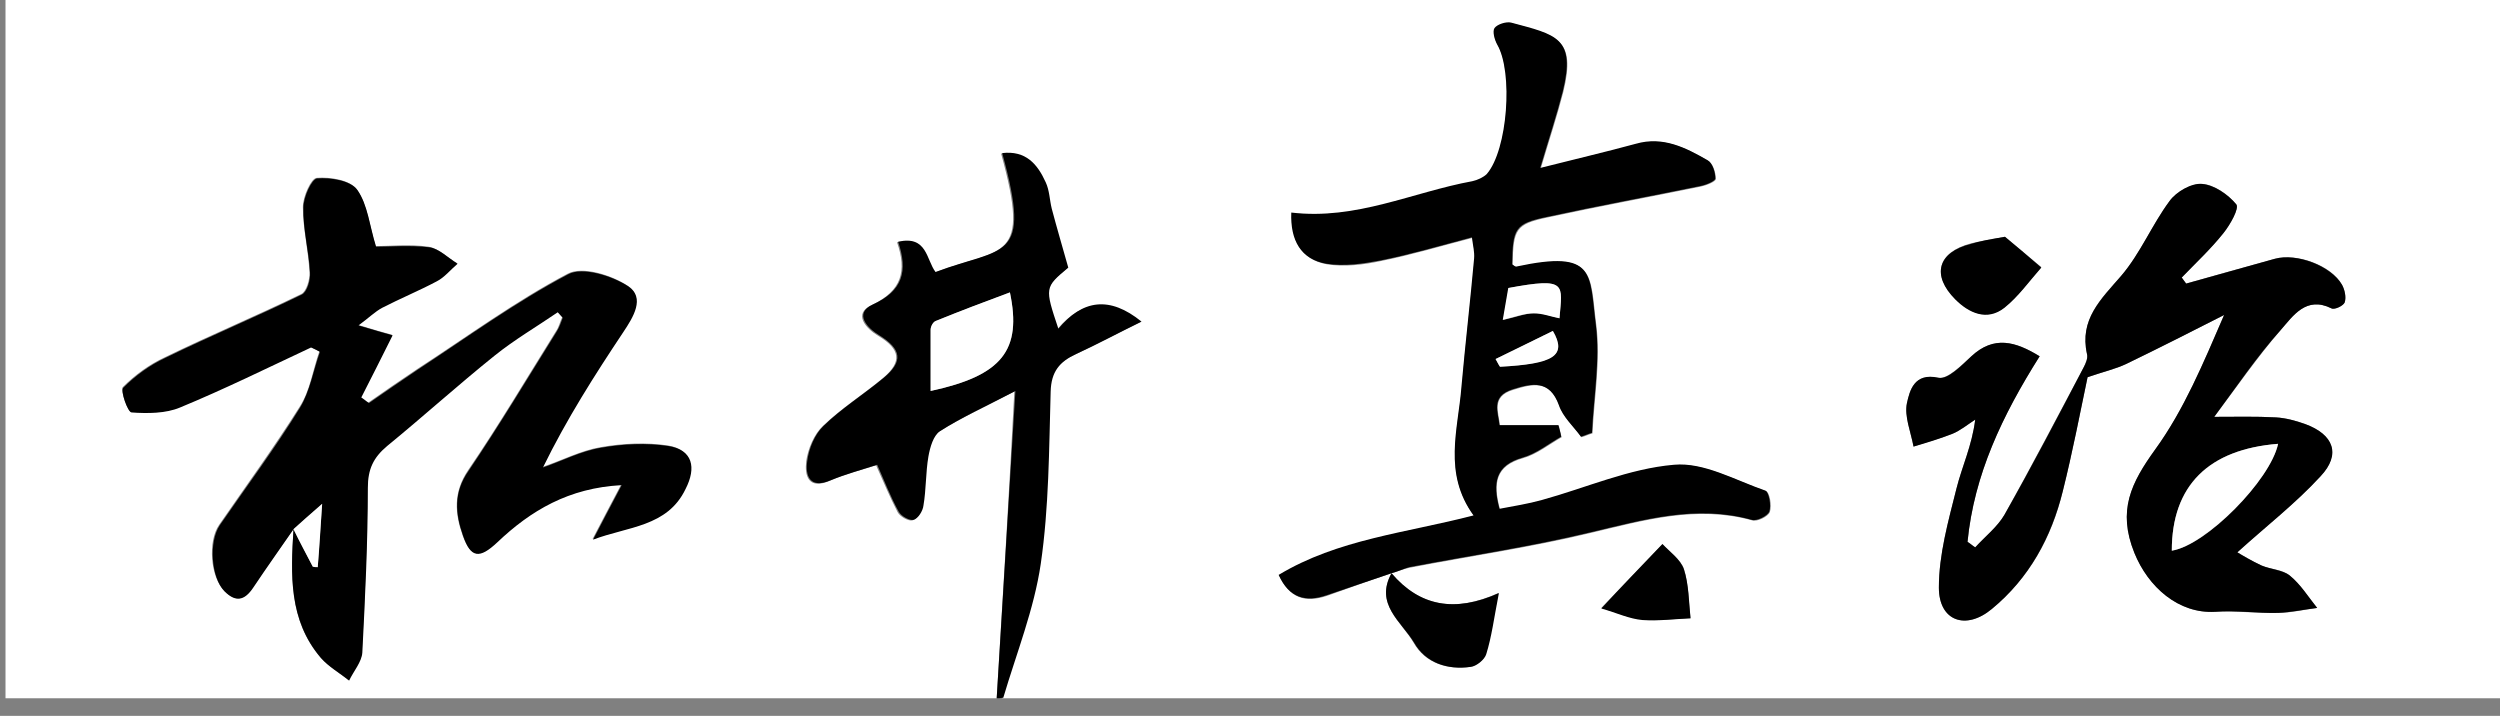 <?xml version="1.0" encoding="utf-8"?>
<!-- Generator: Adobe Illustrator 22.1.0, SVG Export Plug-In . SVG Version: 6.00 Build 0)  -->
<svg version="1.1" id="レイヤー_1" xmlns="http://www.w3.org/2000/svg" xmlns:xlink="http://www.w3.org/1999/xlink" x="0px"
	 y="0px" viewBox="0 0 454 130" width="454" height="130" style="enable-background:new 0 0 454 130;" xml:space="preserve">
<rect x="0" y="0" width="454" height="130" fill="#808080" stroke="none"/>
<style type="text/css">
	.st0{fill:#FFFFFF;}
</style>
<g>
	<g>
		<path class="st0" d="M181,126.8c-60,0-120,0-180,0c0-43.3,0-86.7,0-130c151.3,0,302.7,0,454,0c0,43.3,0,86.7,0,130
			c-91,0-182,0-273,0c2.3-8.1,5.6-16,6.8-24.3c1.5-10.3,1.5-20.9,1.8-31.3c0.1-3.6,1.6-5.5,4.6-6.8c3.9-1.8,7.6-3.8,11.9-5.9
			c-5.8-4.6-10.7-3.9-15.1,1.3c-2.5-7.5-2.5-7.5,1.8-11.1c-1.1-3.9-2.1-7.3-3-10.7c-0.4-1.6-0.4-3.4-1.1-4.8
			c-1.5-3.3-3.6-5.8-7.9-5.3c5.5,19.9,0.3,16.9-12.1,21.6c-1.7-2.2-1.4-6.8-6.8-5.5c1.8,5.2,0.9,8.8-4.6,11.4
			c-3.5,1.6-1,4.3,1.2,5.6c4,2.4,4.4,4.7,0.8,7.7c-3.6,3-7.6,5.5-10.9,8.7c-1.6,1.5-2.7,4.2-3,6.4c-0.3,2.6,0.4,5.2,4.3,3.5
			c2.7-1.2,5.6-1.9,8.4-2.8c1.3,2.9,2.5,5.8,3.9,8.5c0.4,0.8,2,1.7,2.7,1.5c0.8-0.2,1.6-1.6,1.8-2.6c0.4-3,0.4-6,0.9-8.9
			c0.3-1.6,0.9-3.8,2.1-4.6c3.8-2.4,8-4.3,13.7-7.3C183.2,90.5,182.1,108.6,181,126.8z M252.7,104.1c-3.1,5.6,1.8,8.8,4,12.6
			c2.1,3.7,6.1,5,10.3,4.4c1.1-0.2,2.5-1.3,2.8-2.3c0.9-3.2,1.4-6.6,2.3-11.1C264.1,111.3,257.8,110.1,252.7,104.1
			c1.1-0.3,2.2-0.8,3.3-1c10.9-2.1,22-3.7,32.8-6.3c9.7-2.3,19.3-5.1,29.4-2.3c0.9,0.3,2.9-0.7,3.2-1.5c0.4-1.1,0-3.6-0.7-3.8
			c-5.5-1.9-11.2-5.2-16.6-4.7c-8.1,0.7-16,4.2-24,6.4c-2.5,0.7-5.1,1.1-7.7,1.6c-1.3-4.8-0.8-7.9,4.2-9.3c2.5-0.7,4.7-2.5,7-3.8
			c-0.2-0.7-0.4-1.4-0.5-2.1c-3.5,0-6.9,0-10.7,0c-0.2-2.3-1.7-5.3,2.4-6.5c3.5-1.1,6.7-1.9,8.4,2.9c0.8,2.1,2.7,3.8,4,5.7
			c0.7-0.2,1.3-0.5,2-0.7c0.3-6.5,1.5-13.2,0.7-19.6c-1.2-9.3,0.1-13.7-14.4-10.6c-0.2,0.1-0.6-0.3-0.8-0.4c0.1-6.5,0.6-7.4,6.3-8.6
			c9.2-2,18.5-3.7,27.8-5.6c1-0.2,2.8-0.9,2.8-1.4c0-1.1-0.5-2.8-1.4-3.3c-4-2.3-8-4.4-13-3c-5.5,1.5-11.1,2.8-17.4,4.4
			c1.6-5.4,3-9.6,4.1-13.9c2.4-9.8-1.2-10.2-9.4-12.5c-0.9-0.2-2.5,0.3-3,1c-0.4,0.6,0,2.1,0.5,3c2.9,5,1.9,19.1-1.9,23.5
			c-0.6,0.7-1.6,1.2-2.6,1.3c-10.8,2.1-21.1,7.1-32.9,5.7c-0.2,5,1.8,8.5,6.4,9.3c3.1,0.5,6.6,0.1,9.8-0.6
			c5.5-1.1,10.8-2.7,16.6-4.2c0.2,1.6,0.5,2.7,0.4,3.8c-0.7,7.8-1.7,15.5-2.3,23.3c-0.7,7.8-3.4,15.7,2.2,23.4
			c-12.3,3.2-24.5,4.3-35.4,10.8c1.9,4.2,4.8,5,8.7,3.7C244.9,106.8,248.8,105.4,252.7,104.1z M53.3,96.1L53.3,96.1
			c-0.5,8.2-0.9,16.5,4.9,23.3c1.4,1.6,3.4,2.8,5.1,4.1c0.8-1.7,2.3-3.4,2.4-5.1c0.6-9.9,1-19.9,1-29.9c0-3.4,1-5.6,3.5-7.6
			c6.6-5.4,12.8-11.1,19.5-16.4c3.6-2.9,7.6-5.3,11.5-7.9c0.3,0.3,0.6,0.7,0.9,1c-0.4,0.8-0.6,1.8-1.1,2.5
			c-5.3,8.5-10.4,17.1-16,25.3c-2.7,4-2.4,7.8-1,11.8c1.5,4.1,3,4.2,6.2,1.2c6.1-5.8,13-9.9,22.6-10.4c-2,3.8-3.6,6.8-5.2,9.9
			c6.3-2.4,13.5-2.3,16.8-9.2c1.9-3.9,1.2-7.1-3.1-7.8c-4-0.6-8.2-0.4-12.2,0.3c-3.6,0.6-7,2.4-10.6,3.6c4.4-8.9,9.4-16.8,14.6-24.6
			c1.8-2.8,4-6.3,0.9-8.3c-3-2-8.3-3.6-10.9-2.2c-9.5,5-18.2,11.4-27.3,17.3c-3,2-5.9,4-8.9,6.1c-0.5-0.3-0.9-0.7-1.4-1
			c1.8-3.6,3.7-7.3,5.7-11.3c-1.9-0.5-3.5-1-6.2-1.8c1.9-1.4,3-2.5,4.3-3.2c3.2-1.7,6.7-3.1,9.9-4.8c1.4-0.8,2.5-2.1,3.8-3.2
			c-1.7-1-3.3-2.7-5.2-3c-3.5-0.5-7.1-0.1-9.6-0.1c-1.1-3.8-1.5-7.6-3.4-10.3c-1.2-1.7-4.8-2.3-7.3-2.1c-1,0.1-2.5,3.4-2.5,5.3
			c0,3.9,1,7.8,1.2,11.8c0.1,1.4-0.6,3.6-1.5,4c-8.2,4-16.6,7.5-24.8,11.5c-2.8,1.3-5.4,3.2-7.6,5.4c-0.5,0.5,0.9,4.4,1.5,4.5
			c2.9,0.2,6.2,0.2,8.8-0.9c8.1-3.4,15.9-7.3,23.8-10.9c0.5,0.3,1.1,0.6,1.6,0.8c-1.2,3.4-1.7,7.2-3.6,10.1
			c-4.6,7.3-9.7,14.3-14.6,21.4c-2.1,3-1.6,9.4,0.9,12c2,2,3.7,1.8,5.2-0.7C48.3,103.1,50.8,99.6,53.3,96.1z M370.4,64.7
			c-4.4-2.7-8.3-3.8-12.4,0c-1.8,1.6-4.3,4.2-6,3.9c-4.5-0.9-5.2,2.4-5.7,4.6c-0.5,2.4,0.7,5.3,1.2,7.9c2.3-0.8,4.7-1.4,7-2.3
			c1.5-0.6,2.8-1.7,4.2-2.6c-0.6,4.7-2.4,8.5-3.4,12.5c-1.5,5.9-3.2,12-3.2,18c0,6.1,4.9,7.8,9.6,3.9c6.8-5.6,10.9-13,12.9-21.4
			c1.8-7.2,3.2-14.5,4.5-20.7c2.9-1,5.1-1.5,7-2.4c6-2.9,11.9-5.9,17.8-8.9c-3.8,8.8-7.3,17.3-12.5,24.4c-4.4,6.1-6.9,11.1-3.8,18.8
			c2.5,6.1,8,11.1,14.7,10.7c3.8-0.2,7.6,0.3,11.4,0.2c2.4,0,4.7-0.6,7.1-0.9c-1.7-2-3.1-4.3-5-5.9c-1.3-1.1-3.5-1.1-5.1-1.8
			c-1.8-0.8-3.5-1.9-4.4-2.4c5.3-4.8,10.6-8.9,15.1-13.8c3.7-4,2.4-7.6-2.8-9.5c-1.7-0.6-3.5-1.1-5.3-1.2c-3.6-0.2-7.3-0.1-11.2-0.1
			c4-5.3,7.8-10.8,12.1-15.8c2.2-2.5,4.5-6.2,9.2-3.9c0.5,0.3,2.2-0.5,2.4-1.1c0.3-1,0-2.3-0.5-3.2c-1.9-3.5-8.2-5.8-12.2-4.7
			c-5.4,1.5-10.8,3-16.1,4.5c-0.3-0.4-0.5-0.7-0.8-1.1c2.6-2.7,5.3-5.2,7.6-8.1c1.2-1.5,2.9-4.5,2.3-5.2c-1.5-1.8-4-3.6-6.2-3.7
			c-1.9-0.1-4.7,1.5-5.9,3.1c-3.2,4.3-5.3,9.6-8.8,13.6c-3.7,4.2-7.6,7.9-6.2,14.2c0.2,0.7-0.3,1.7-0.6,2.4c-4.8,9-9.5,18-14.4,26.8
			c-1.3,2.3-3.5,4-5.3,5.9c-0.5-0.3-0.9-0.7-1.4-1C358.5,86.2,363.6,75.4,370.4,64.7z M364.1,43c-3,0.6-4.6,0.8-6.2,1.2
			c-6,1.6-7.2,5.7-2.8,10.1c2.5,2.4,5.7,4.1,8.9,1.5c2.6-2,4.5-4.9,6.7-7.3C368.3,46.5,365.9,44.5,364.1,43z M301.9,98.8
			c-4.1,4.3-7.4,7.7-11.1,11.6c2.8,0.8,5.1,1.9,7.5,2.1c2.9,0.3,5.8-0.1,8.7-0.3c-0.4-3-0.3-6.1-1.2-8.9
			C305.2,101.6,303.2,100.2,301.9,98.8z"/>
		<path d="M181,126.8c1.1-18.2,2.2-36.3,3.4-55.8c-5.6,2.9-9.8,4.8-13.7,7.3c-1.2,0.8-1.8,2.9-2.1,4.6c-0.5,2.9-0.4,6-0.9,8.9
			c-0.1,1-1,2.4-1.8,2.6c-0.7,0.2-2.3-0.7-2.7-1.5c-1.5-2.7-2.6-5.6-3.9-8.5c-2.8,0.9-5.7,1.7-8.4,2.8c-3.9,1.7-4.7-0.9-4.3-3.5
			c0.3-2.3,1.4-4.9,3-6.4c3.3-3.2,7.3-5.7,10.9-8.7c3.6-3,3.2-5.2-0.8-7.7c-2.2-1.3-4.7-4-1.2-5.6c5.5-2.5,6.4-6.1,4.6-11.4
			c5.3-1.2,5.1,3.3,6.8,5.5c12.4-4.7,17.6-1.7,12.1-21.6c4.3-0.5,6.4,2,7.9,5.3c0.7,1.5,0.7,3.2,1.1,4.8c0.9,3.4,1.9,6.8,3,10.7
			c-4.3,3.6-4.3,3.6-1.8,11.1c4.4-5.3,9.3-6,15.1-1.3c-4.3,2.1-8,4.1-11.9,5.9c-3,1.4-4.5,3.2-4.6,6.8c-0.3,10.5-0.3,21-1.8,31.3
			c-1.2,8.2-4.4,16.2-6.8,24.3C181.7,126.8,181.3,126.8,181,126.8z M169,71c13-2.8,16.6-7.4,14.4-17.9c-4.5,1.7-9,3.4-13.5,5.2
			c-0.4,0.2-0.9,1-0.9,1.6C169,63.4,169,67,169,71z"/>
		<path d="M53.3,96.1c-2.4,3.5-4.9,7-7.3,10.6c-1.6,2.4-3.2,2.7-5.2,0.7c-2.5-2.5-2.9-9-0.9-12c4.9-7.1,10.1-14.1,14.6-21.4
			c1.8-3,2.4-6.7,3.6-10.1c-0.5-0.3-1.1-0.6-1.6-0.8c-7.9,3.7-15.8,7.6-23.8,10.9c-2.6,1.1-5.9,1.1-8.8,0.9c-0.7,0-2.1-4-1.5-4.5
			c2.2-2.2,4.8-4.1,7.6-5.4c8.2-4,16.6-7.5,24.8-11.5c1-0.5,1.6-2.7,1.5-4c-0.2-3.9-1.3-7.9-1.2-11.8c0-1.9,1.5-5.2,2.5-5.3
			c2.5-0.2,6.1,0.4,7.3,2.1c1.9,2.7,2.2,6.5,3.4,10.3c2.5,0,6.1-0.3,9.6,0.1c1.8,0.2,3.4,1.9,5.2,3c-1.3,1.1-2.4,2.5-3.8,3.2
			c-3.2,1.7-6.6,3.1-9.9,4.8c-1.3,0.7-2.4,1.8-4.3,3.2c2.7,0.8,4.4,1.3,6.2,1.8c-2,4-3.8,7.6-5.7,11.3c0.5,0.3,0.9,0.7,1.4,1
			c2.9-2,5.9-4.1,8.9-6.1c9-5.9,17.8-12.3,27.3-17.3c2.6-1.4,8,0.3,10.9,2.2c3.1,2.1,0.9,5.6-0.9,8.3c-5.2,7.8-10.3,15.8-14.6,24.6
			c3.5-1.2,6.9-3,10.6-3.6c4-0.7,8.2-0.9,12.2-0.3c4.4,0.7,5.1,3.9,3.1,7.8c-3.3,6.9-10.5,6.8-16.8,9.2c1.6-3.1,3.2-6.1,5.2-9.9
			c-9.6,0.5-16.5,4.6-22.6,10.4c-3.2,3-4.8,2.9-6.2-1.2c-1.4-4-1.8-7.8,1-11.8c5.6-8.3,10.7-16.8,16-25.3c0.5-0.8,0.8-1.7,1.1-2.5
			c-0.3-0.3-0.6-0.7-0.9-1c-3.8,2.6-7.9,5-11.5,7.9c-6.6,5.3-12.9,11-19.5,16.4c-2.5,2.1-3.5,4.2-3.5,7.6c0,10-0.5,19.9-1,29.9
			c-0.1,1.7-1.6,3.4-2.4,5.1c-1.7-1.4-3.7-2.5-5.1-4.1C52.4,112.6,52.8,104.3,53.3,96.1c1.2,2.3,2.3,4.5,3.5,6.8
			c0.3,0,0.6,0,0.9,0.1c0.2-3.4,0.5-6.9,0.8-11.5C56,93.7,54.6,94.9,53.3,96.1z"/>
		<path d="M252.7,104.1c-3.9,1.3-7.9,2.7-11.8,4c-3.8,1.3-6.8,0.5-8.7-3.7c10.8-6.5,23.1-7.6,35.4-10.8c-5.6-7.7-2.8-15.6-2.2-23.4
			c0.7-7.8,1.6-15.5,2.3-23.3c0.1-1.1-0.2-2.2-0.4-3.8c-5.7,1.5-11.1,3.1-16.6,4.2c-3.2,0.6-6.6,1.1-9.8,0.6
			c-4.7-0.8-6.6-4.3-6.4-9.3c11.8,1.4,22-3.7,32.9-5.7c0.9-0.2,2-0.7,2.6-1.3c3.8-4.4,4.8-18.5,1.9-23.5c-0.5-0.9-0.9-2.4-0.5-3
			c0.5-0.7,2.1-1.2,3-1c8.2,2.2,11.8,2.7,9.4,12.5c-1.1,4.3-2.5,8.5-4.1,13.9c6.3-1.6,11.9-2.9,17.4-4.4c4.9-1.4,9,0.7,13,3
			c0.9,0.5,1.4,2.2,1.4,3.3c0,0.5-1.7,1.2-2.8,1.4c-9.3,1.9-18.6,3.6-27.8,5.6c-5.8,1.2-6.2,2.1-6.3,8.6c0.3,0.2,0.6,0.5,0.8,0.4
			c14.5-3.1,13.2,1.3,14.4,10.6c0.8,6.4-0.4,13.1-0.7,19.6c-0.7,0.2-1.3,0.5-2,0.7c-1.4-1.9-3.3-3.6-4-5.7c-1.7-4.7-4.9-4-8.4-2.9
			c-4.1,1.3-2.6,4.2-2.4,6.5c3.8,0,7.2,0,10.7,0c0.2,0.7,0.4,1.4,0.5,2.1c-2.3,1.3-4.5,3.1-7,3.8c-4.9,1.4-5.5,4.5-4.2,9.3
			c2.6-0.5,5.2-0.9,7.7-1.6c8-2.2,15.8-5.7,24-6.4c5.4-0.5,11.1,2.8,16.6,4.7c0.6,0.2,1.1,2.7,0.7,3.8c-0.3,0.8-2.3,1.8-3.2,1.5
			c-10.1-2.8-19.6,0-29.4,2.3c-10.8,2.6-21.8,4.2-32.8,6.3C254.9,103.3,253.8,103.8,252.7,104.1L252.7,104.1z M283.2,57.8
			c0.5-6.1,1.5-7.5-9.2-5.5c-0.3,1.7-0.6,3.5-1,5.8c2.4-0.5,4-1.2,5.6-1.2C280.1,56.8,281.6,57.4,283.2,57.8z M271.6,65.2
			c0.3,0.5,0.5,0.9,0.8,1.4c9.8-0.6,12.2-2.1,9.6-6.5C278.6,61.8,275.1,63.5,271.6,65.2z"/>
		<path d="M370.4,64.7c-6.8,10.8-11.9,21.5-13.1,33.7c0.5,0.3,0.9,0.7,1.4,1c1.8-2,4-3.7,5.3-5.9c5-8.8,9.7-17.8,14.4-26.8
			c0.4-0.7,0.8-1.7,0.6-2.4c-1.4-6.3,2.5-9.9,6.2-14.2c3.5-4.1,5.6-9.3,8.8-13.6c1.2-1.7,4-3.3,5.9-3.1c2.2,0.2,4.7,1.9,6.2,3.7
			c0.6,0.7-1.1,3.7-2.3,5.2c-2.3,2.9-5,5.4-7.6,8.1c0.3,0.4,0.5,0.7,0.8,1.1c5.4-1.5,10.7-3,16.1-4.5c4-1.1,10.2,1.3,12.2,4.7
			c0.5,0.9,0.8,2.3,0.5,3.2c-0.2,0.6-1.8,1.4-2.4,1.1c-4.6-2.3-7,1.4-9.2,3.9c-4.4,4.9-8.1,10.4-12.1,15.8c3.9,0,7.5-0.1,11.2,0.1
			c1.8,0.1,3.6,0.6,5.3,1.2c5.2,1.9,6.6,5.5,2.8,9.5c-4.5,4.9-9.8,9-15.1,13.8c0.8,0.5,2.5,1.5,4.4,2.4c1.7,0.7,3.8,0.8,5.1,1.8
			c2,1.6,3.4,3.9,5,5.9c-2.4,0.3-4.7,0.8-7.1,0.9c-3.8,0.1-7.6-0.5-11.4-0.2c-6.7,0.4-12.2-4.5-14.7-10.7
			c-3.1-7.7-0.6-12.7,3.8-18.8c5.2-7.2,8.7-15.6,12.5-24.4c-5.9,3-11.8,6-17.8,8.9c-1.9,0.9-4.1,1.4-7,2.4
			c-1.3,6.2-2.7,13.5-4.5,20.7c-2.1,8.4-6.1,15.8-12.9,21.4c-4.7,3.9-9.6,2.2-9.6-3.9c0-6,1.7-12,3.2-18c1-4,2.8-7.7,3.4-12.5
			c-1.4,0.9-2.7,2-4.2,2.6c-2.3,0.9-4.6,1.6-7,2.3c-0.5-2.7-1.7-5.5-1.2-7.9c0.5-2.2,1.3-5.6,5.7-4.6c1.7,0.4,4.2-2.2,6-3.9
			C362.1,60.9,366,62,370.4,64.7z M394.4,100c6.2-0.9,17.9-12.8,19.3-19.4C401.1,81.6,394.4,88.1,394.4,100z"/>
		<path d="M252.7,104.1c5.1,6,11.5,7.2,19.5,3.6c-0.9,4.6-1.3,7.9-2.3,11.1c-0.3,1-1.8,2.2-2.8,2.3c-4.2,0.6-8.2-0.7-10.3-4.4
			C254.5,112.9,249.6,109.7,252.7,104.1C252.7,104.1,252.7,104.1,252.7,104.1z"/>
		<path d="M364.1,43c1.8,1.5,4.2,3.5,6.6,5.6c-2.2,2.5-4.2,5.3-6.7,7.3c-3.2,2.5-6.5,0.9-8.9-1.5c-4.4-4.4-3.2-8.6,2.8-10.1
			C359.5,43.8,361.1,43.5,364.1,43z"/>
		<path d="M301.9,98.8c1.3,1.4,3.3,2.8,3.9,4.6c0.9,2.8,0.9,5.9,1.2,8.9c-2.9,0.1-5.8,0.5-8.7,0.3c-2.4-0.2-4.7-1.3-7.5-2.1
			C294.5,106.5,297.8,103.1,301.9,98.8z"/>
		<path class="st0" d="M169,71c0-4,0-7.6,0-11.1c0-0.6,0.4-1.4,0.9-1.6c4.4-1.8,8.9-3.5,13.5-5.2C185.6,63.6,182,68.2,169,71z"/>
		<path class="st0" d="M53.3,96.1c1.3-1.2,2.7-2.4,5.2-4.6c-0.3,4.6-0.5,8-0.8,11.5c-0.3,0-0.6,0-0.9-0.1
			C55.6,100.6,54.4,98.4,53.3,96.1C53.2,96,53.3,96.1,53.3,96.1z"/>
		<path class="st0" d="M283.2,57.8c-1.6-0.3-3.1-0.9-4.7-0.9c-1.6,0-3.2,0.6-5.6,1.2c0.4-2.3,0.7-4.1,1-5.8
			C284.7,50.3,283.7,51.6,283.2,57.8z"/>
		<path class="st0" d="M271.6,65.2c3.5-1.7,6.9-3.4,10.4-5.1c2.6,4.5,0.2,6-9.6,6.5C272.1,66.2,271.9,65.7,271.6,65.2z"/>
		<path class="st0" d="M394.4,100c0-11.8,6.7-18.4,19.3-19.4C412.3,87.2,400.6,99,394.4,100z"/>
	</g>
</g>
</svg>
